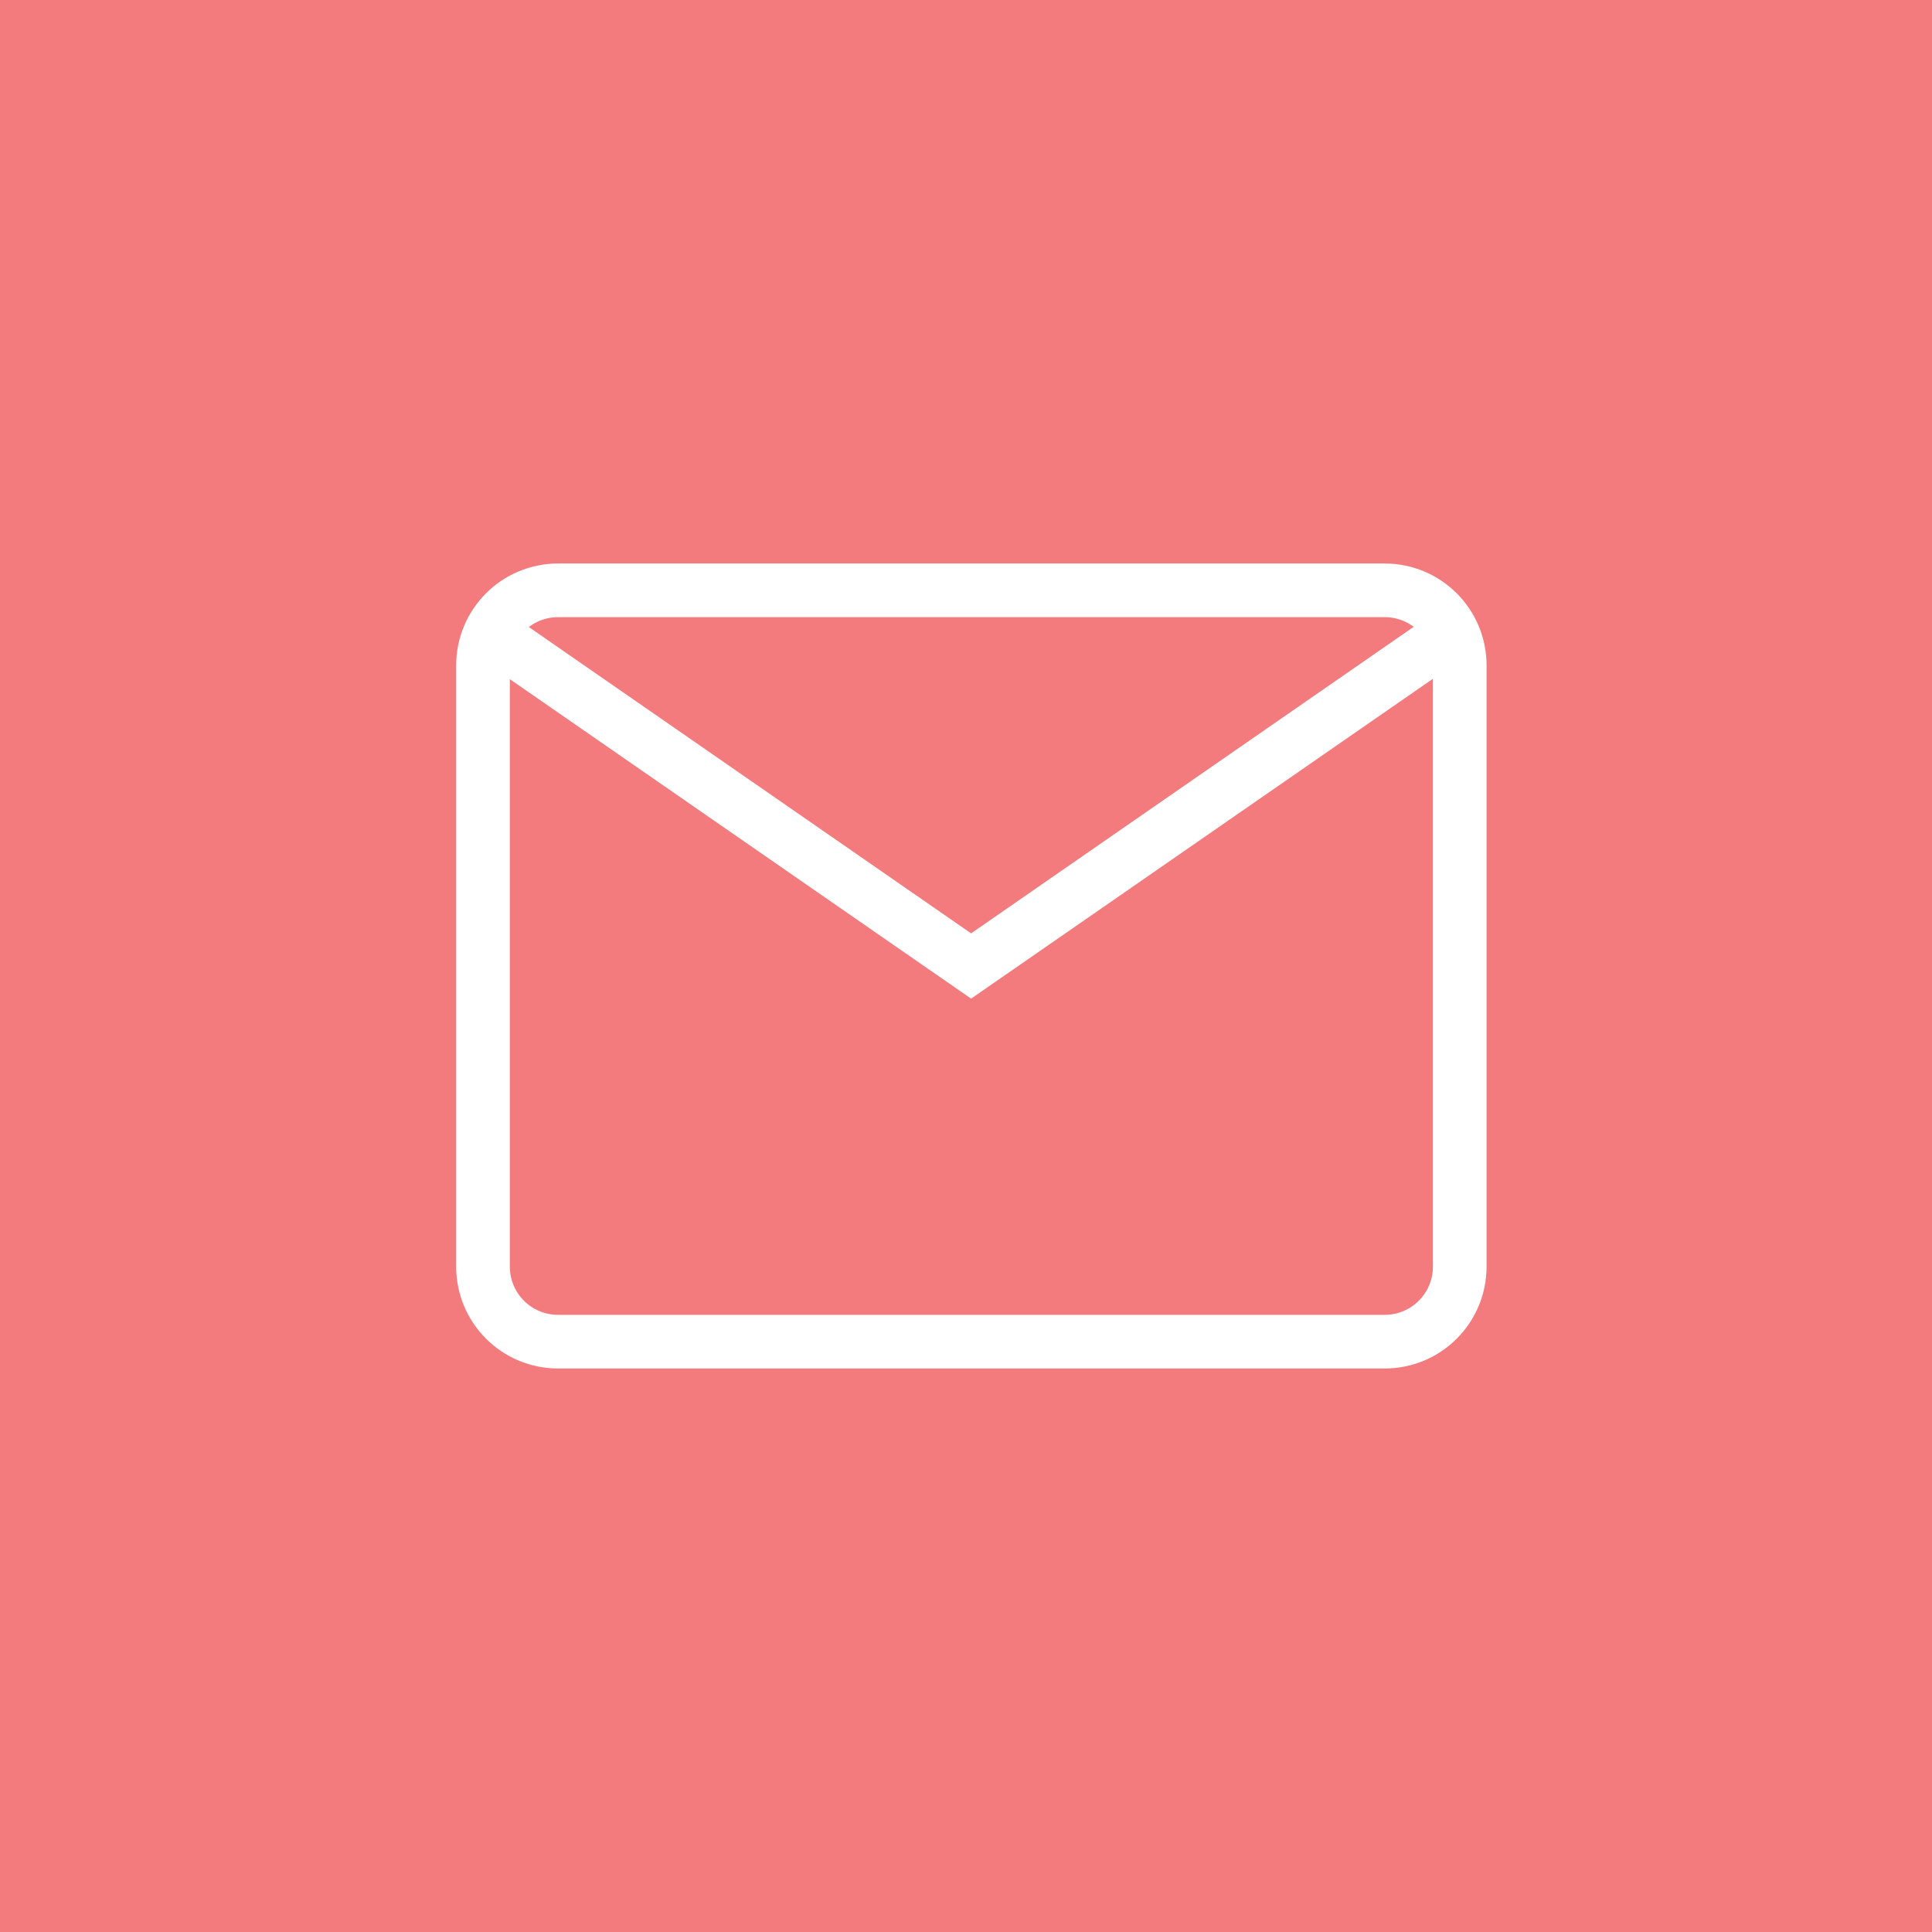<svg xmlns="http://www.w3.org/2000/svg" id="Layer_1" data-name="Layer 1" viewBox="0 0 72 72"><defs><style>      .cls-1 {        fill: none;        stroke: #fff;        stroke-width: 2px;      }      .cls-2 {        fill: #f37b7d;      }    </style></defs><rect class="cls-2" width="72" height="72"></rect><path class="cls-1" d="M51.6,50h-30.8c-1.55,0-2.8-1.25-2.8-2.8v-22.4c0-1.55,1.25-2.8,2.8-2.8h30.8c1.55,0,2.8,1.25,2.8,2.8v22.4c0,1.55-1.25,2.8-2.8,2.8Z"></path><path class="cls-1" d="M18.98,24.08l17.21,11.92,17.21-11.92"></path></svg>